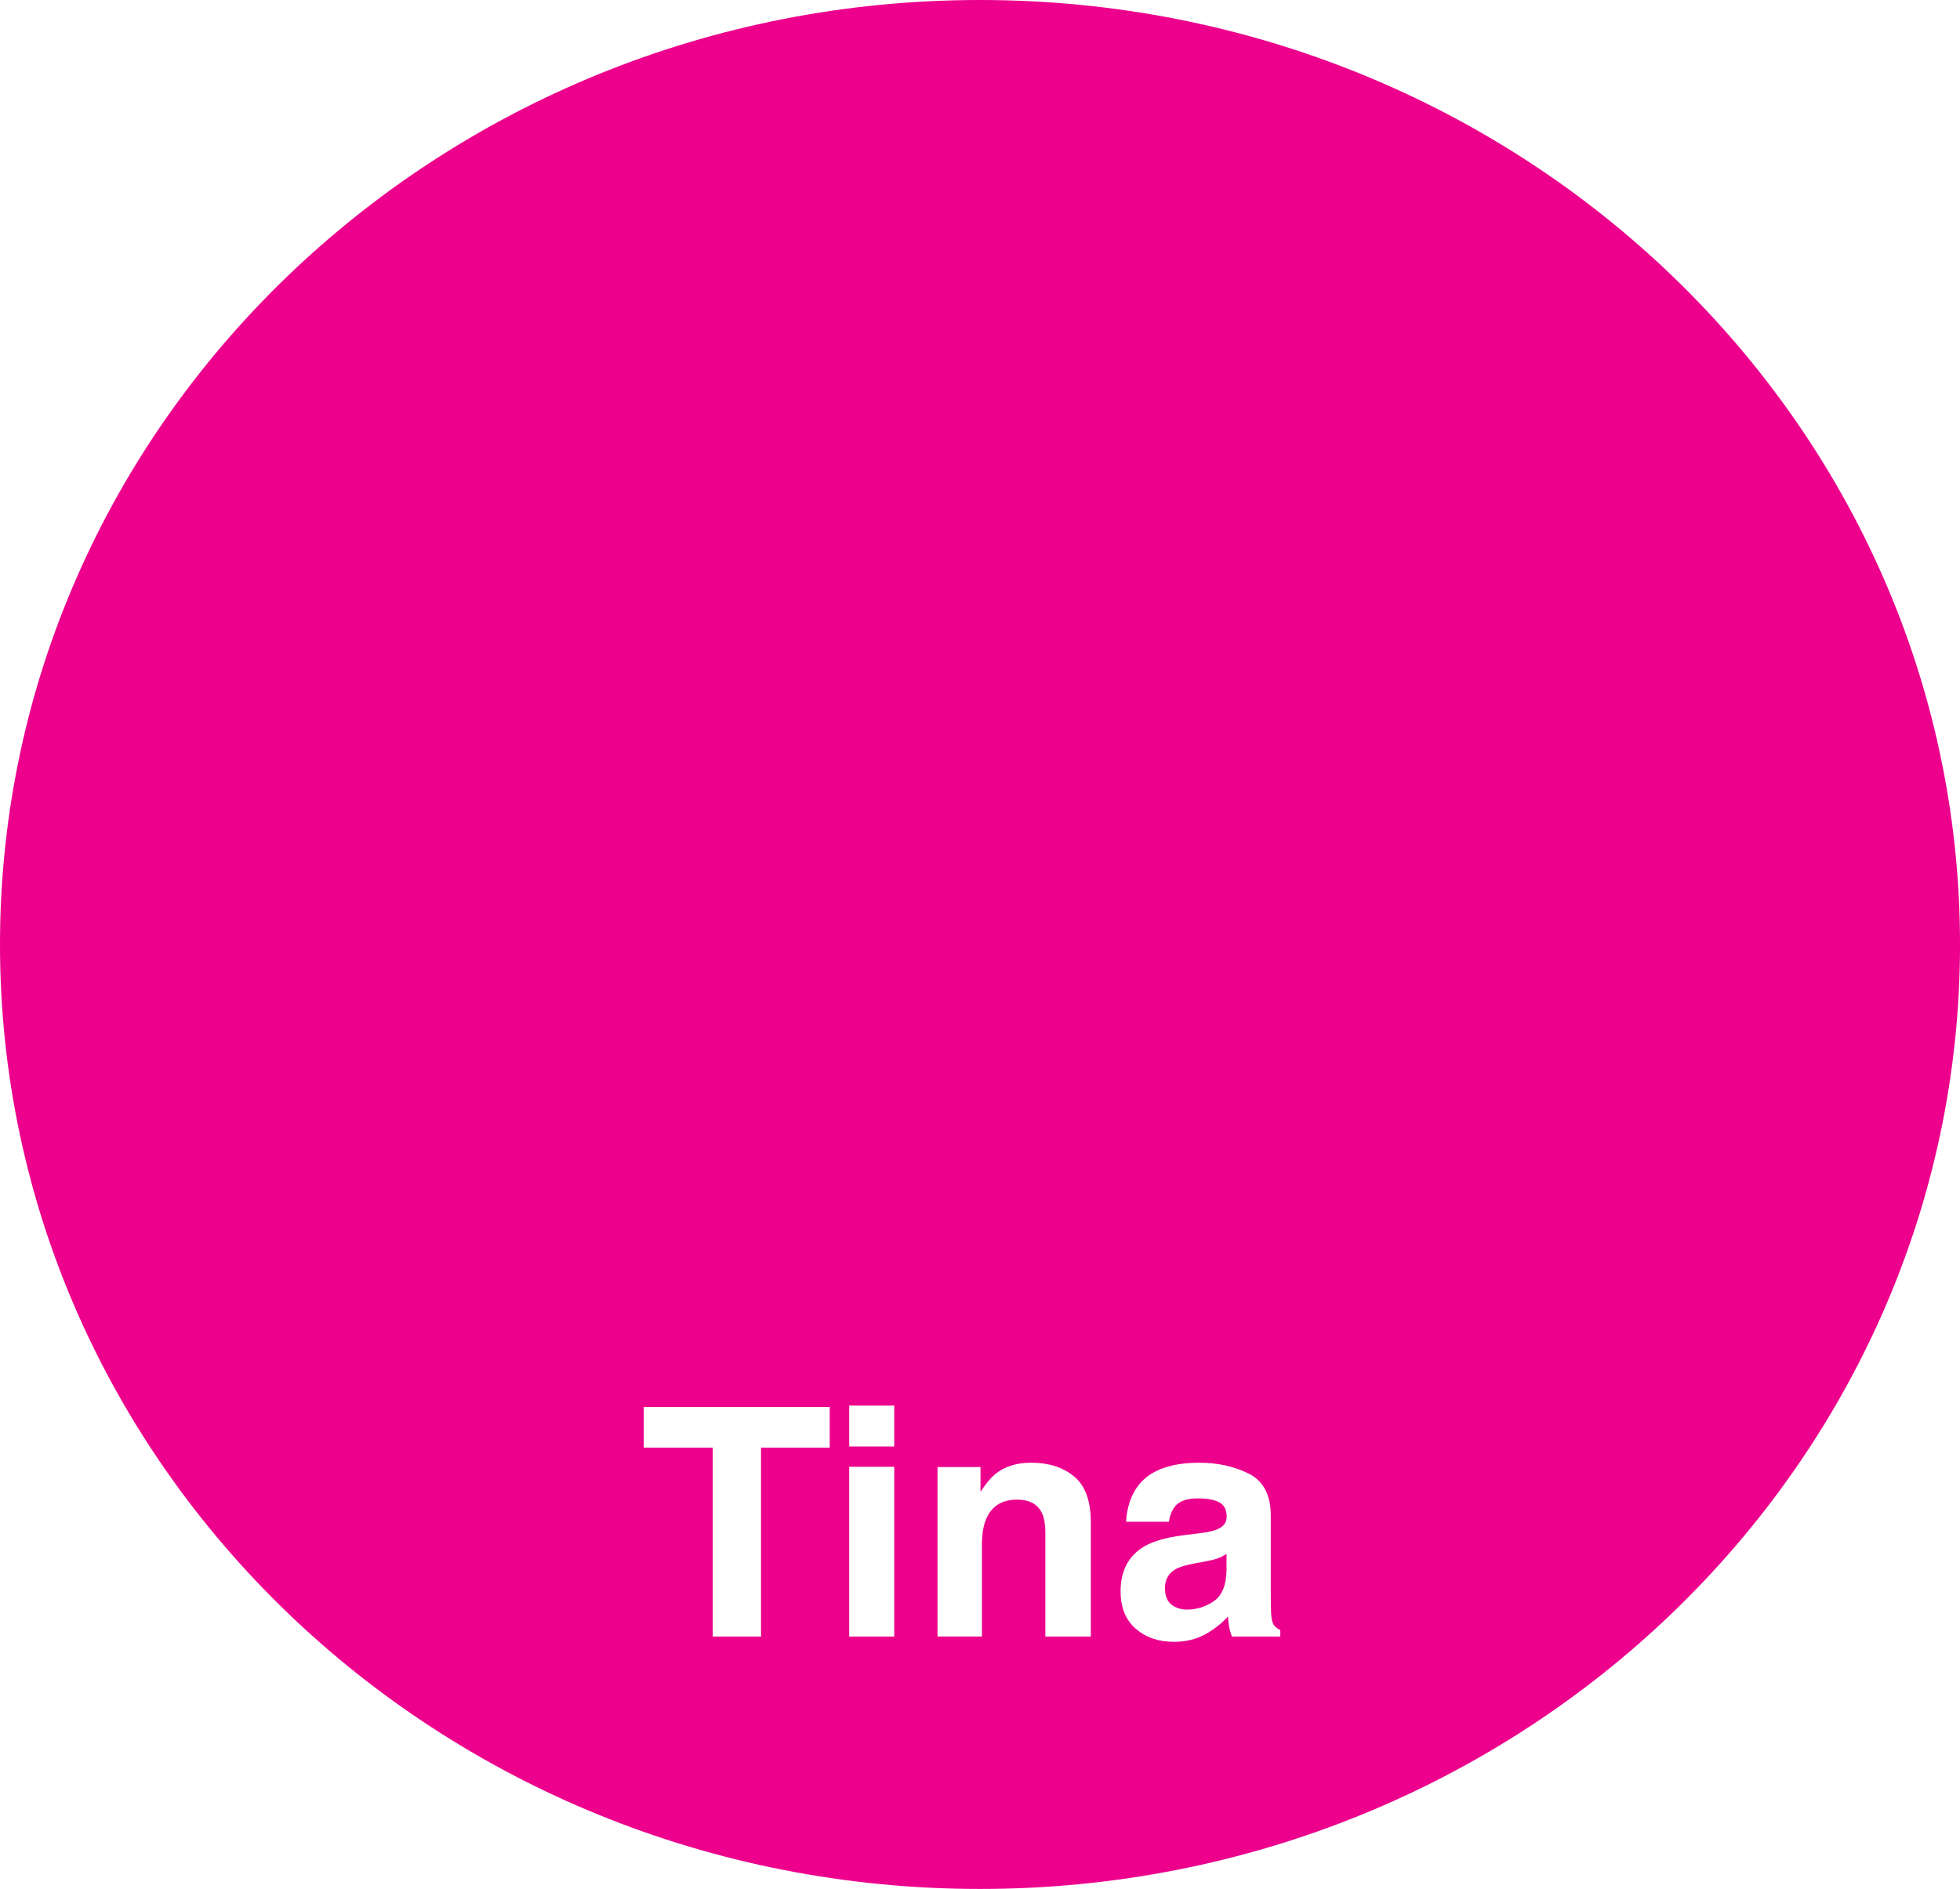 <!-- Generator: Adobe Illustrator 19.1.0, SVG Export Plug-In  -->
<svg version="1.1"
	 xmlns="http://www.w3.org/2000/svg" xmlns:xlink="http://www.w3.org/1999/xlink" xmlns:a="http://ns.adobe.com/AdobeSVGViewerExtensions/3.0/"
	 x="0px" y="0px" width="160.497px" height="154.714px" viewBox="0 0 160.497 154.714"
	 style="enable-background:new 0 0 160.497 154.714;" xml:space="preserve">
<style type="text/css">
	.st0{fill:#EC008C;}
</style>
<defs>
</defs>
<g>
	<path class="st0" d="M98.754,127.88l-0.828,0.152c-0.776,0.137-1.333,0.303-1.671,0.498c-0.573,0.332-0.859,0.847-0.859,1.544
		c0,0.62,0.175,1.069,0.525,1.346s0.775,0.414,1.276,0.414c0.794,0,1.526-0.229,2.196-0.688c0.669-0.459,1.017-1.297,1.042-2.514
		v-1.352c-0.233,0.145-0.468,0.262-0.705,0.351C99.493,127.72,99.168,127.803,98.754,127.88z"/>
	<path class="st0" d="M80.249,0C35.929,0,0,34.634,0,77.357s35.929,77.357,80.249,77.357c44.32,0,80.249-34.634,80.249-77.357
		S124.569,0,80.249,0z M67.943,118.568h-5.626v15.474h-3.955v-15.474h-5.651v-3.33h15.232V118.568z M73.225,134.041h-3.687v-13.905
		h3.687V134.041z M73.225,118.478h-3.687v-3.354h3.687V118.478z M89.324,134.041h-3.725v-8.458c0-0.731-0.097-1.292-0.292-1.684
		c-0.355-0.715-1.03-1.071-2.026-1.071c-1.225,0-2.064,0.522-2.521,1.568c-0.236,0.554-0.354,1.259-0.354,2.118v7.526h-3.636v-13.88
		h3.521v2.029c0.466-0.715,0.906-1.229,1.321-1.544c0.745-0.562,1.689-0.842,2.833-0.842c1.431,0,2.602,0.376,3.513,1.129
		c0.91,0.753,1.365,2.001,1.365,3.744V134.041z M104.836,134.041h-3.955c-0.111-0.28-0.187-0.544-0.229-0.791
		c-0.043-0.246-0.077-0.527-0.102-0.842c-0.505,0.545-1.087,1.008-1.745,1.391c-0.787,0.451-1.677,0.676-2.669,0.676
		c-1.266,0-2.312-0.359-3.137-1.077c-0.826-0.719-1.238-1.737-1.238-3.056c0-1.71,0.664-2.947,1.992-3.712
		c0.729-0.417,1.799-0.715,3.213-0.894l1.247-0.153c0.677-0.085,1.161-0.191,1.452-0.318c0.522-0.222,0.784-0.565,0.784-1.033
		c0-0.57-0.201-0.964-0.602-1.181s-0.989-0.325-1.765-0.325c-0.871,0-1.487,0.213-1.849,0.638c-0.259,0.315-0.431,0.74-0.517,1.276
		h-3.508c0.077-1.217,0.418-2.216,1.025-2.998c0.965-1.225,2.622-1.837,4.971-1.837c1.529,0,2.887,0.302,4.074,0.905
		c1.188,0.604,1.781,1.744,1.781,3.419v6.379c0,0.442,0.008,0.978,0.026,1.607c0.025,0.477,0.098,0.799,0.217,0.97
		c0.119,0.17,0.297,0.311,0.536,0.421V134.041z"/>
</g>
</svg>